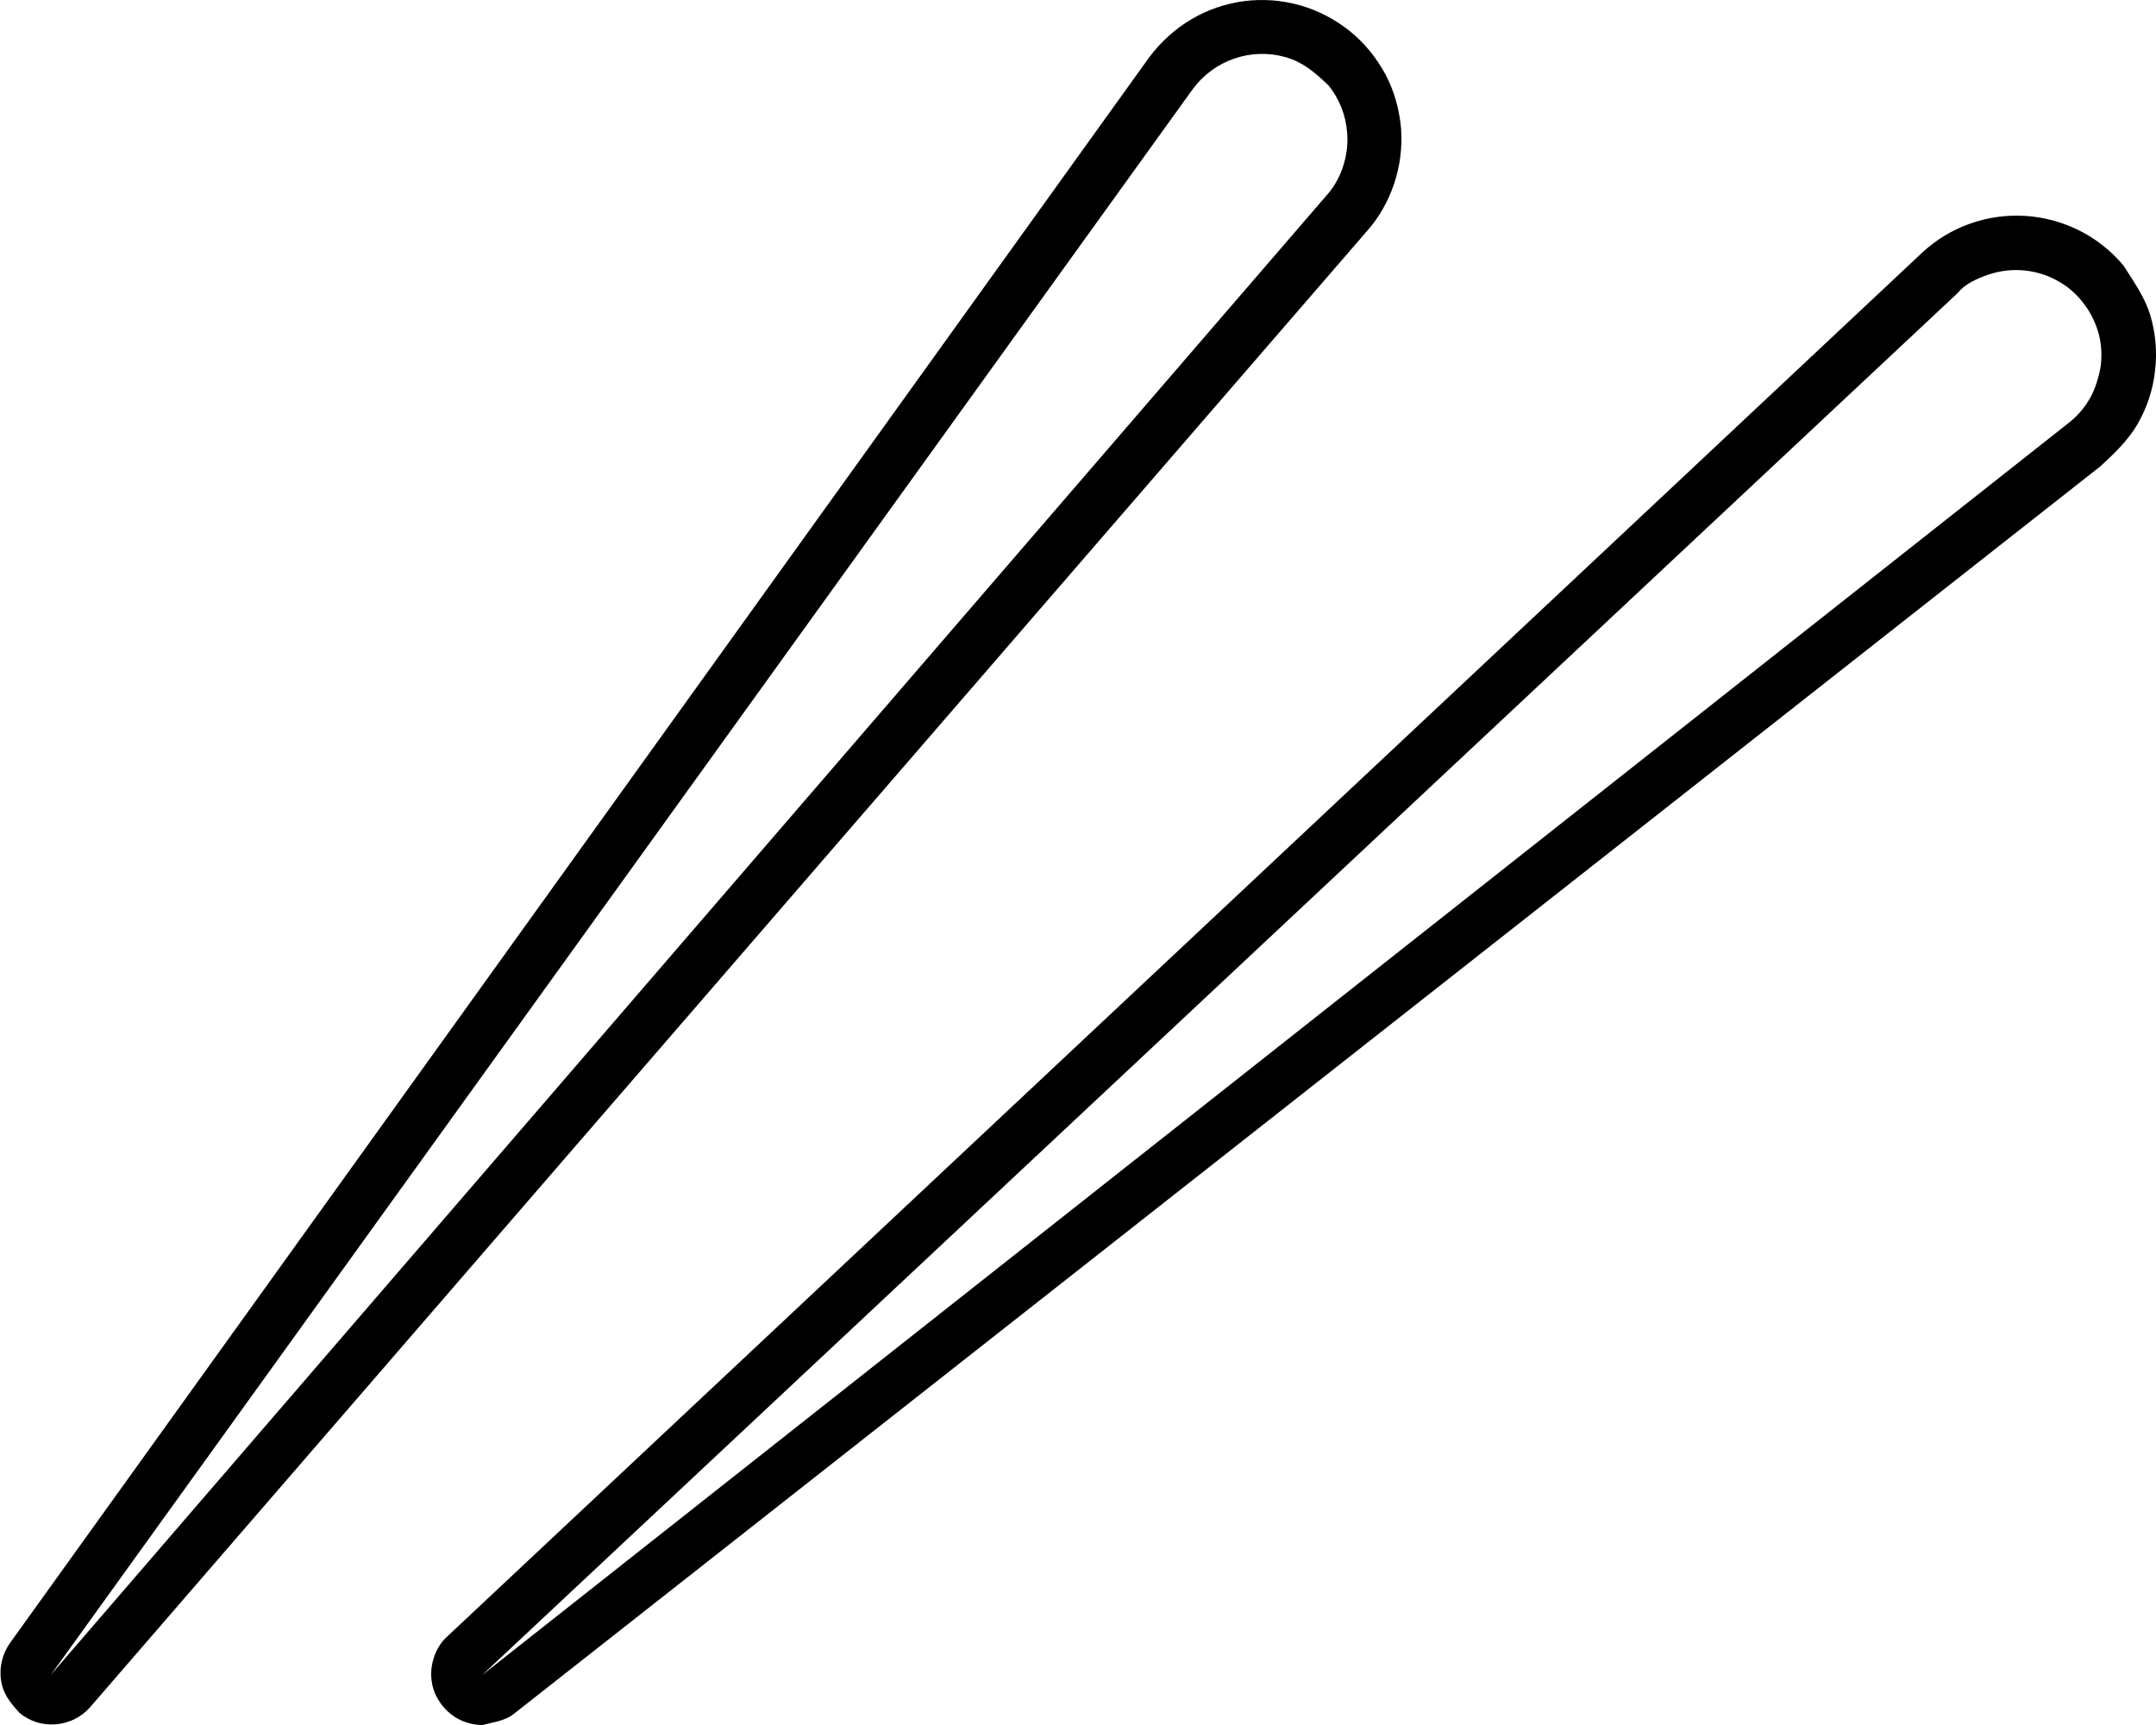 <svg xmlns="http://www.w3.org/2000/svg" viewBox="0 0 640 512"><!--! Font Awesome Pro 6.1.2 by @fontawesome - https://fontawesome.com License - https://fontawesome.com/license (Commercial License) Copyright 2022 Fonticons, Inc. --><path d="M638.3 93.55C639.9 98.92 640.4 104.6 639.7 110.1C639.1 115.7 637.3 121.1 634.5 125.9C631.7 130.8 627.1 135.1 623.5 138.4L152.4 508.8C149.8 510.8 146.6 511.1 143.3 512C140.2 512 137.2 511.1 134.7 509.4C132.1 507.6 130.2 505.2 129 502.3C127.9 499.5 127.7 496.3 128.4 493.4C129.1 490.4 130.6 487.6 132.9 485.6L570.6 74.98C574.7 71.17 579.5 68.25 584.8 66.38C590.1 64.5 595.7 63.73 601.3 64.09C606.9 64.46 612.4 65.96 617.4 68.5C622.4 71.04 626.8 74.57 630.4 78.88C633.1 83.19 636.7 88.18 638.3 93.55L638.3 93.55zM620.4 118.2C622.1 115.3 623.2 111.1 623.6 108.6C624 105.2 623.8 101.7 622.8 98.41C621.8 95.11 620.2 92.05 618 89.4C615.9 86.75 613.2 84.57 610.1 82.99C607.1 81.41 603.7 80.47 600.3 80.22C596.9 79.97 593.4 80.42 590.2 81.53C586.9 82.65 583.1 84.42 581.4 86.72L143.1 497.2L613.6 125.9C616.4 123.8 618.7 121.2 620.4 118.2H620.4zM411.3 22.13C413.9 27.09 415.4 32.54 415.9 38.13C416.3 43.72 415.6 49.34 413.8 54.65C412 59.96 409.2 64.85 405.4 69.03L26.59 506.9C23.96 509.8 20.34 511.5 16.48 511.8C12.61 512.1 8.791 510.9 5.784 508.4C2.777 505.1 .81 502.5 .283 498.6C-.244 494.8 .707 490.9 2.943 487.7L341.2 16.93C344.6 12.41 348.8 8.603 353.6 5.752C358.4 2.9 363.8 1.059 369.3 .341C374.9-.377 380.5 .042 385.9 1.574C391.3 3.105 396.3 5.717 400.7 9.25C405.1 12.78 408.6 17.17 411.3 22.13L411.3 22.13zM398.6 49.66C399.7 46.37 400.2 42.87 399.9 39.39C399.5 34.22 397.6 29.3 394.3 25.29C390.1 21.28 386.6 18.37 381.6 16.96C376.6 15.54 371.3 15.69 366.4 17.38C361.5 19.06 357.2 22.21 354.1 26.4L15.1 497.1L393.3 58.56C395.7 55.99 397.5 52.96 398.6 49.66z"/></svg>